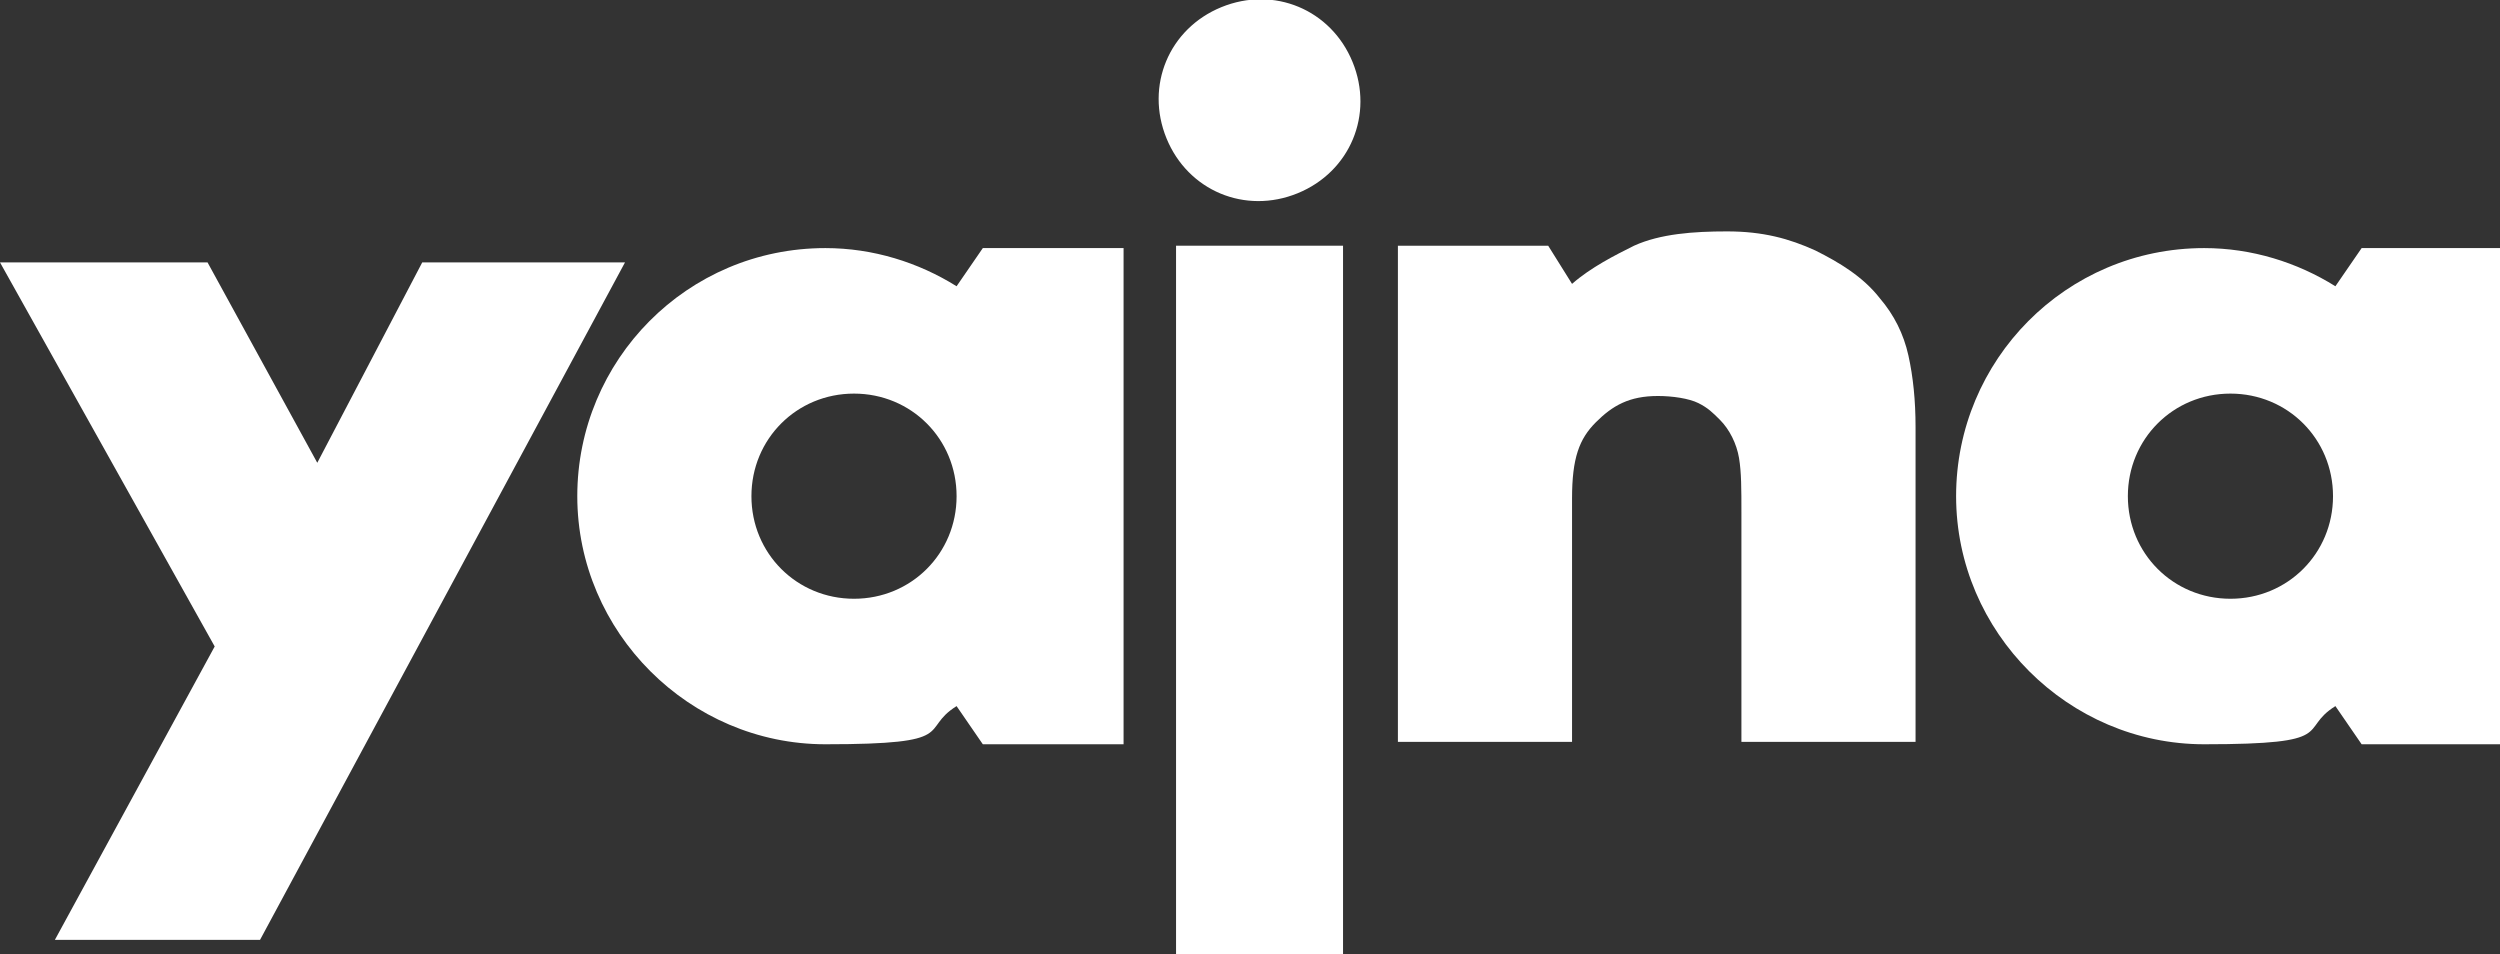 <svg xmlns="http://www.w3.org/2000/svg" id="uuid-b4de3481-aad7-40c4-9321-fb84a529f88c" viewBox="0 0 104.8 40"><rect x="0" y="0" width="104.8" height="40" fill="#333333" stroke="none"/><defs><style>      .st0 {        fill: #fff;      }    </style></defs><path class="st0" d="M0,11h8.7l4.6,8.4,4.4-8.4h8.5l-15.3,28.4H2.3l6.7-12.3L0,11Z"></path><path class="st0" d="M99,10.4l-1.1,1.6c-1.6-1-3.5-1.6-5.5-1.6-5.8,0-10.4,4.7-10.4,10.4s4.7,10.4,10.4,10.4,3.9-.6,5.5-1.6l1.1,1.6h5.9V10.4h-5.9ZM93.5,25.1c-2.4,0-4.3-1.9-4.3-4.3s1.9-4.3,4.3-4.3,4.3,1.9,4.3,4.3-1.9,4.3-4.3,4.3Z"></path><path class="st0" d="M41.2,10.4l-1.1,1.6c-1.6-1-3.5-1.6-5.5-1.6-5.8,0-10.4,4.7-10.4,10.4s4.7,10.4,10.4,10.4,3.9-.6,5.5-1.6l1.1,1.6h5.9V10.4h-5.9ZM35.8,25.1c-2.4,0-4.3-1.9-4.3-4.3s1.9-4.3,4.3-4.3,4.3,1.9,4.3,4.3-1.9,4.3-4.3,4.3Z"></path><path class="st0" d="M56.3,40h-7V10.3h7v29.7Z"></path><path class="st0" d="M51.2.3c-2.2.9-3.2,3.3-2.3,5.5.9,2.2,3.3,3.2,5.5,2.3,2.2-.9,3.2-3.3,2.3-5.5s-3.3-3.2-5.5-2.3Z"></path><path class="st0" d="M58.6,10.3h6.3l1,1.6c.8-.7,1.8-1.2,2.6-1.6,1.1-.5,2.5-.6,3.9-.6,1.5,0,2.6.3,3.7.8,1,.5,2,1.1,2.7,2,.6.7,1,1.5,1.2,2.4s.3,1.9.3,3v13.2h-7.3v-9.6c0-1,0-1.7-.1-2.3s-.4-1.2-.8-1.6c-.3-.3-.5-.5-.9-.7-.4-.2-1.1-.3-1.7-.3-1.2,0-1.9.4-2.6,1.1-.7.7-1,1.5-1,3.2v10.2h-7.3V10.3h0Z"></path></svg>